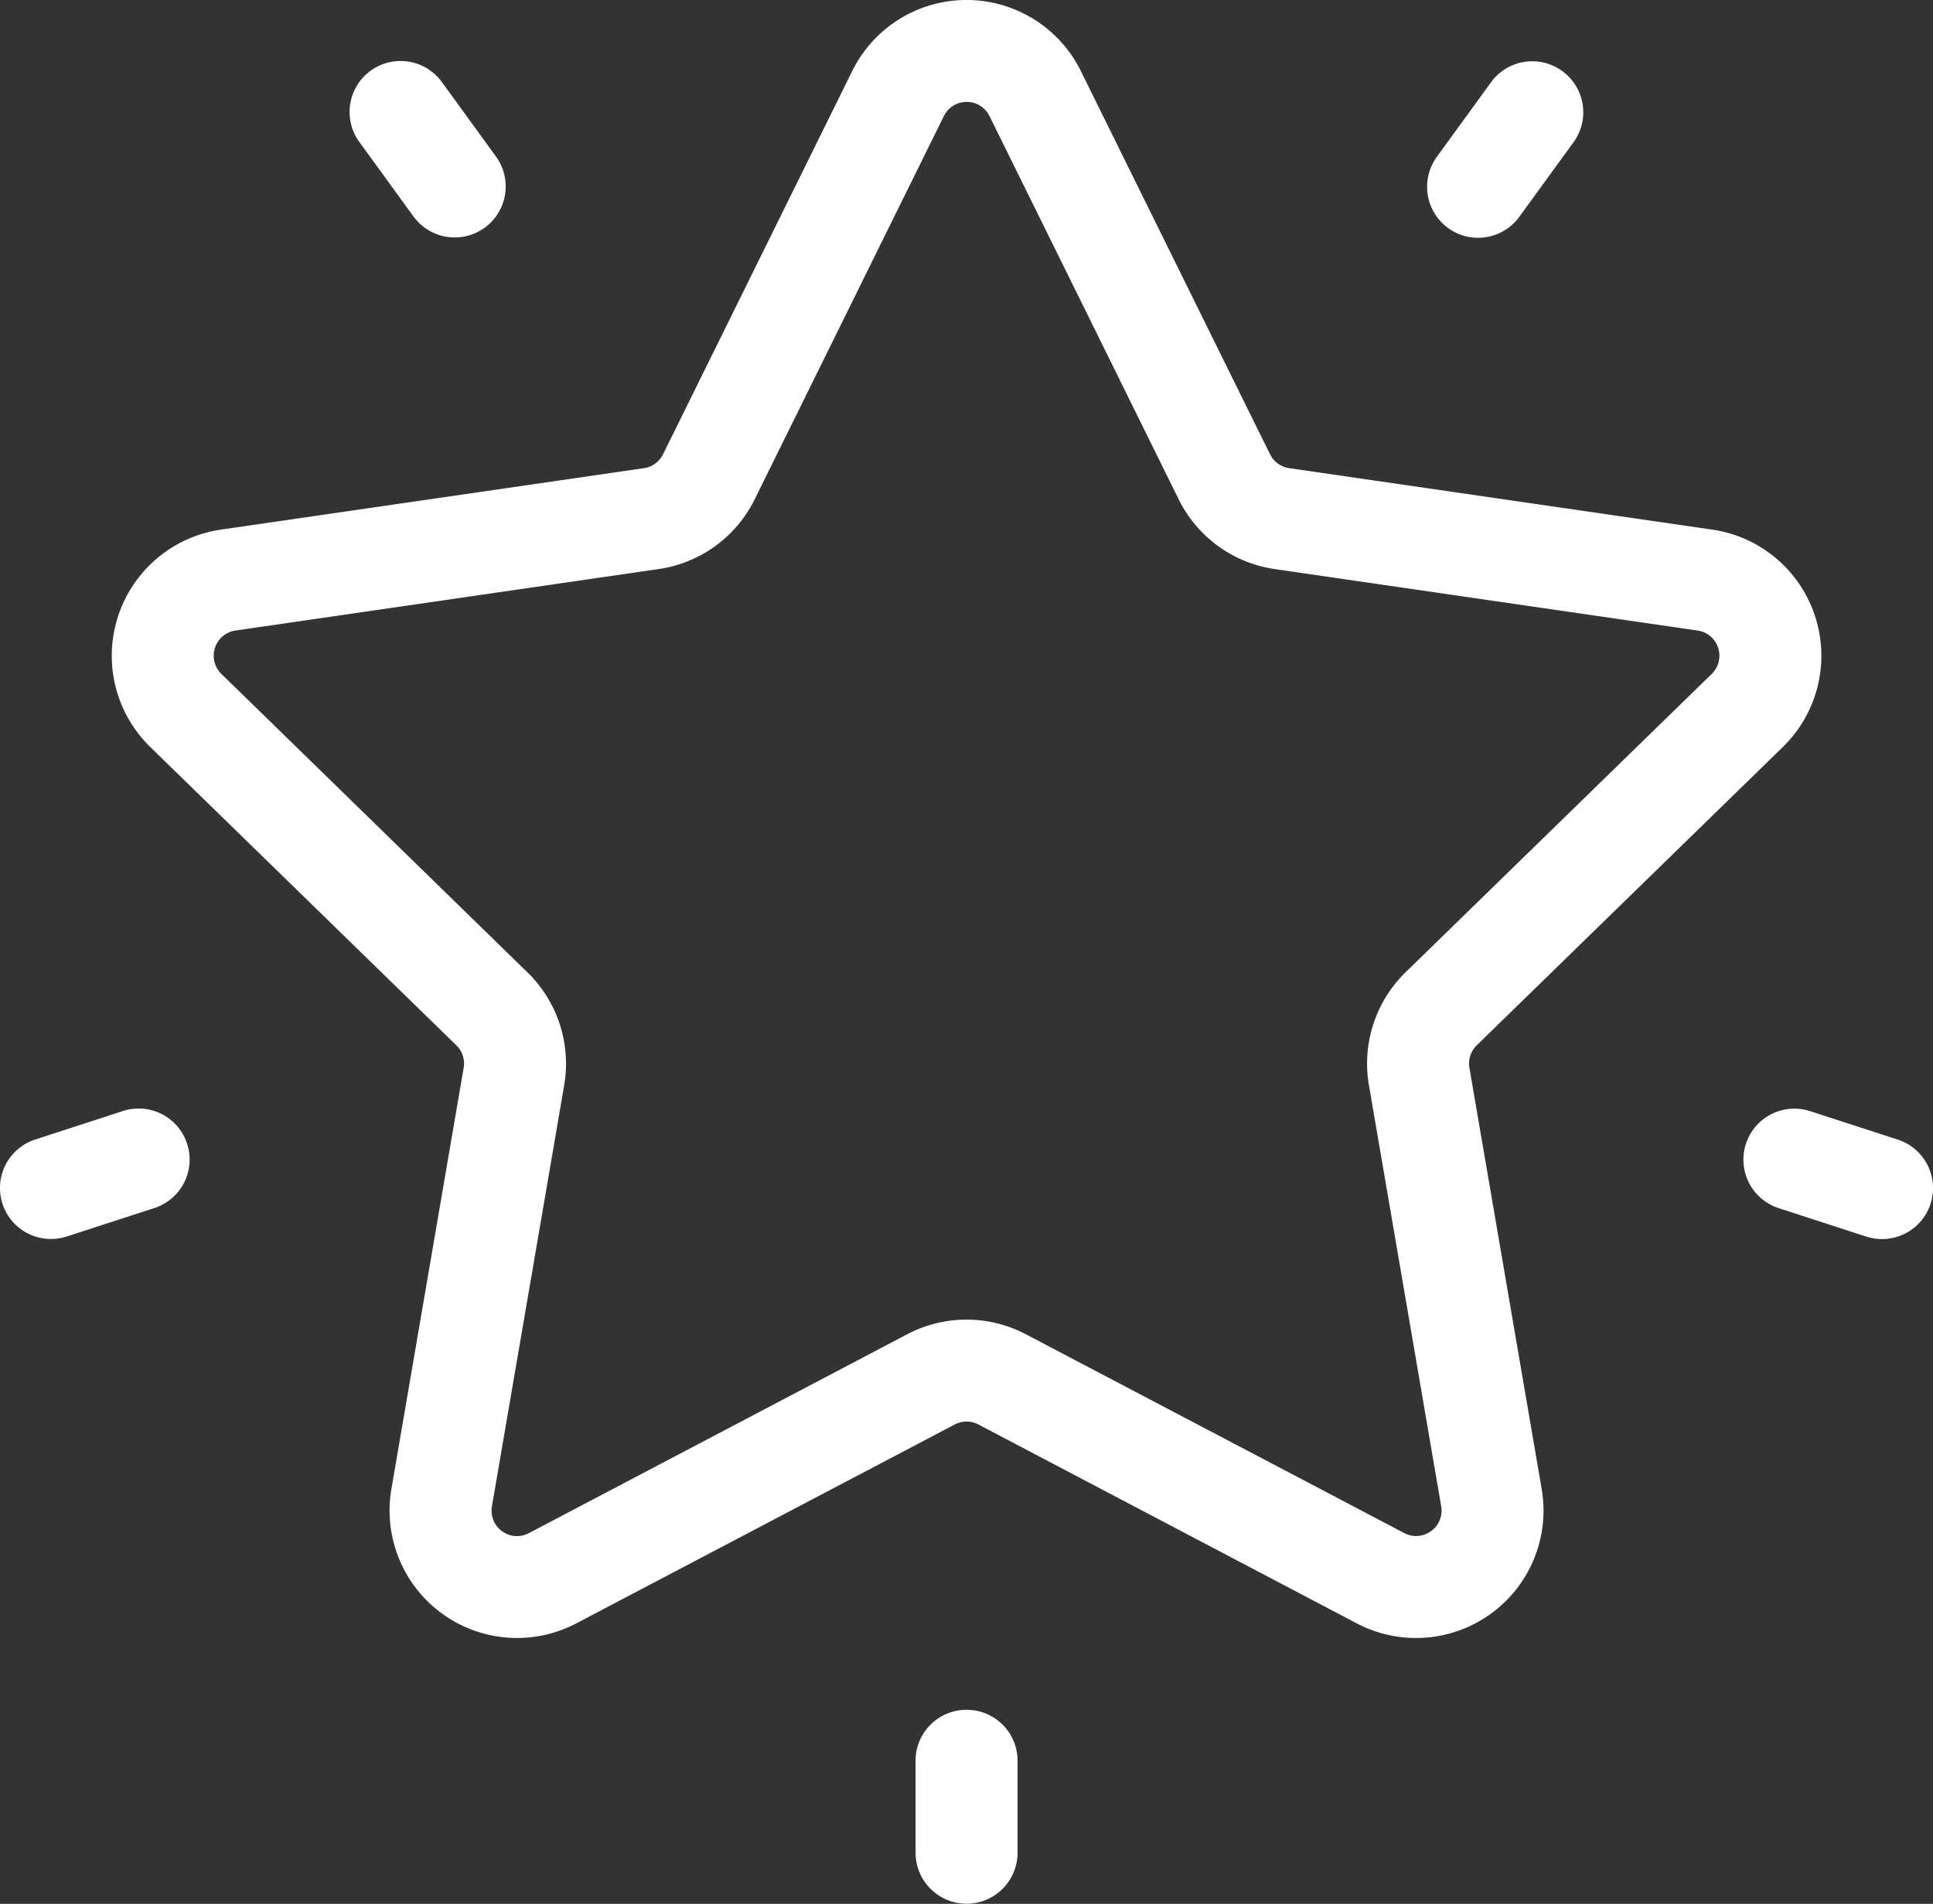 <?xml version="1.0" encoding="UTF-8"?> <svg xmlns="http://www.w3.org/2000/svg" width="68.389" height="67.372" viewBox="0 0 68.389 67.372"><rect x="0" y="0" width="68.389" height="67.372" fill="#333333" stroke="none"/><g id="favorites" transform="translate(0 -3.81)"><g id="Group_432" data-name="Group 432" transform="translate(3.951 3.81)"><g id="Group_431" data-name="Group 431"><path id="Path_172" data-name="Path 172" d="M88.7,30.244a4.51,4.51,0,0,0-2.5-7.693L71.235,20.377a.9.9,0,0,1-.679-.493L63.863,6.324a4.51,4.51,0,0,0-8.089,0l-6.692,13.56a.9.9,0,0,1-.679.493L33.44,22.552a4.51,4.51,0,0,0-2.5,7.693L41.768,40.8a.9.9,0,0,1,.259.8L39.471,56.5a4.51,4.51,0,0,0,6.544,4.755L59.4,54.219a.9.9,0,0,1,.84,0l13.384,7.037A4.51,4.51,0,0,0,80.167,56.5L77.611,41.6a.9.9,0,0,1,.259-.8ZM74.055,42.208l2.556,14.9a.9.9,0,0,1-1.309.951L61.918,51.026a4.51,4.51,0,0,0-4.2,0L44.337,58.062a.9.9,0,0,1-1.309-.951l2.556-14.9a4.509,4.509,0,0,0-1.3-3.992L33.459,27.661a.9.9,0,0,1,.5-1.539l14.964-2.174a4.509,4.509,0,0,0,3.4-2.467l6.692-13.56a.9.9,0,0,1,1.618,0h0l6.692,13.56a4.509,4.509,0,0,0,3.4,2.467L85.68,26.122a.9.9,0,0,1,.5,1.539L75.352,38.216A4.509,4.509,0,0,0,74.055,42.208Z" transform="translate(-29.574 -3.81)" fill="#fff"></path></g></g><g id="Group_434" data-name="Group 434" transform="translate(50.491 5.979)"><g id="Group_433" data-name="Group 433"><path id="Path_173" data-name="Path 173" d="M382.78,20.39a1.8,1.8,0,0,0-2.52.4l-1.915,2.636a1.8,1.8,0,0,0,2.919,2.121l1.915-2.636A1.8,1.8,0,0,0,382.78,20.39Z" transform="translate(-378.001 -20.045)" fill="#fff"></path></g></g><g id="Group_436" data-name="Group 436" transform="translate(12.368 5.968)"><g id="Group_435" data-name="Group 435" transform="translate(0 0)"><path id="Path_174" data-name="Path 174" d="M97.769,23.346,95.854,20.71a1.8,1.8,0,0,0-2.919,2.121l1.915,2.636a1.8,1.8,0,1,0,2.919-2.121Z" transform="translate(-92.59 -19.966)" fill="#fff"></path></g></g><g id="Group_438" data-name="Group 438" transform="translate(0 43.038)"><g id="Group_437" data-name="Group 437"><path id="Path_175" data-name="Path 175" d="M6.619,298.74a1.8,1.8,0,0,0-2.273-1.158l-3.1,1.007a1.8,1.8,0,1,0,1.115,3.432l3.1-1.007A1.8,1.8,0,0,0,6.619,298.74Z" transform="translate(0 -297.493)" fill="#fff"></path></g></g><g id="Group_440" data-name="Group 440" transform="translate(32.392 64.315)"><g id="Group_439" data-name="Group 439"><path id="Path_176" data-name="Path 176" d="M244.3,456.786a1.8,1.8,0,0,0-1.8,1.8v3.258a1.8,1.8,0,0,0,3.608,0V458.59A1.8,1.8,0,0,0,244.3,456.786Z" transform="translate(-242.499 -456.786)" fill="#fff"></path></g></g><g id="Group_442" data-name="Group 442" transform="translate(61.682 43.041)"><g id="Group_441" data-name="Group 441"><path id="Path_177" data-name="Path 177" d="M467.244,298.609l-3.1-1.007a1.8,1.8,0,0,0-1.115,3.432l3.1,1.007a1.8,1.8,0,0,0,1.115-3.432Z" transform="translate(-461.783 -297.513)" fill="#fff"></path></g></g></g></svg> 